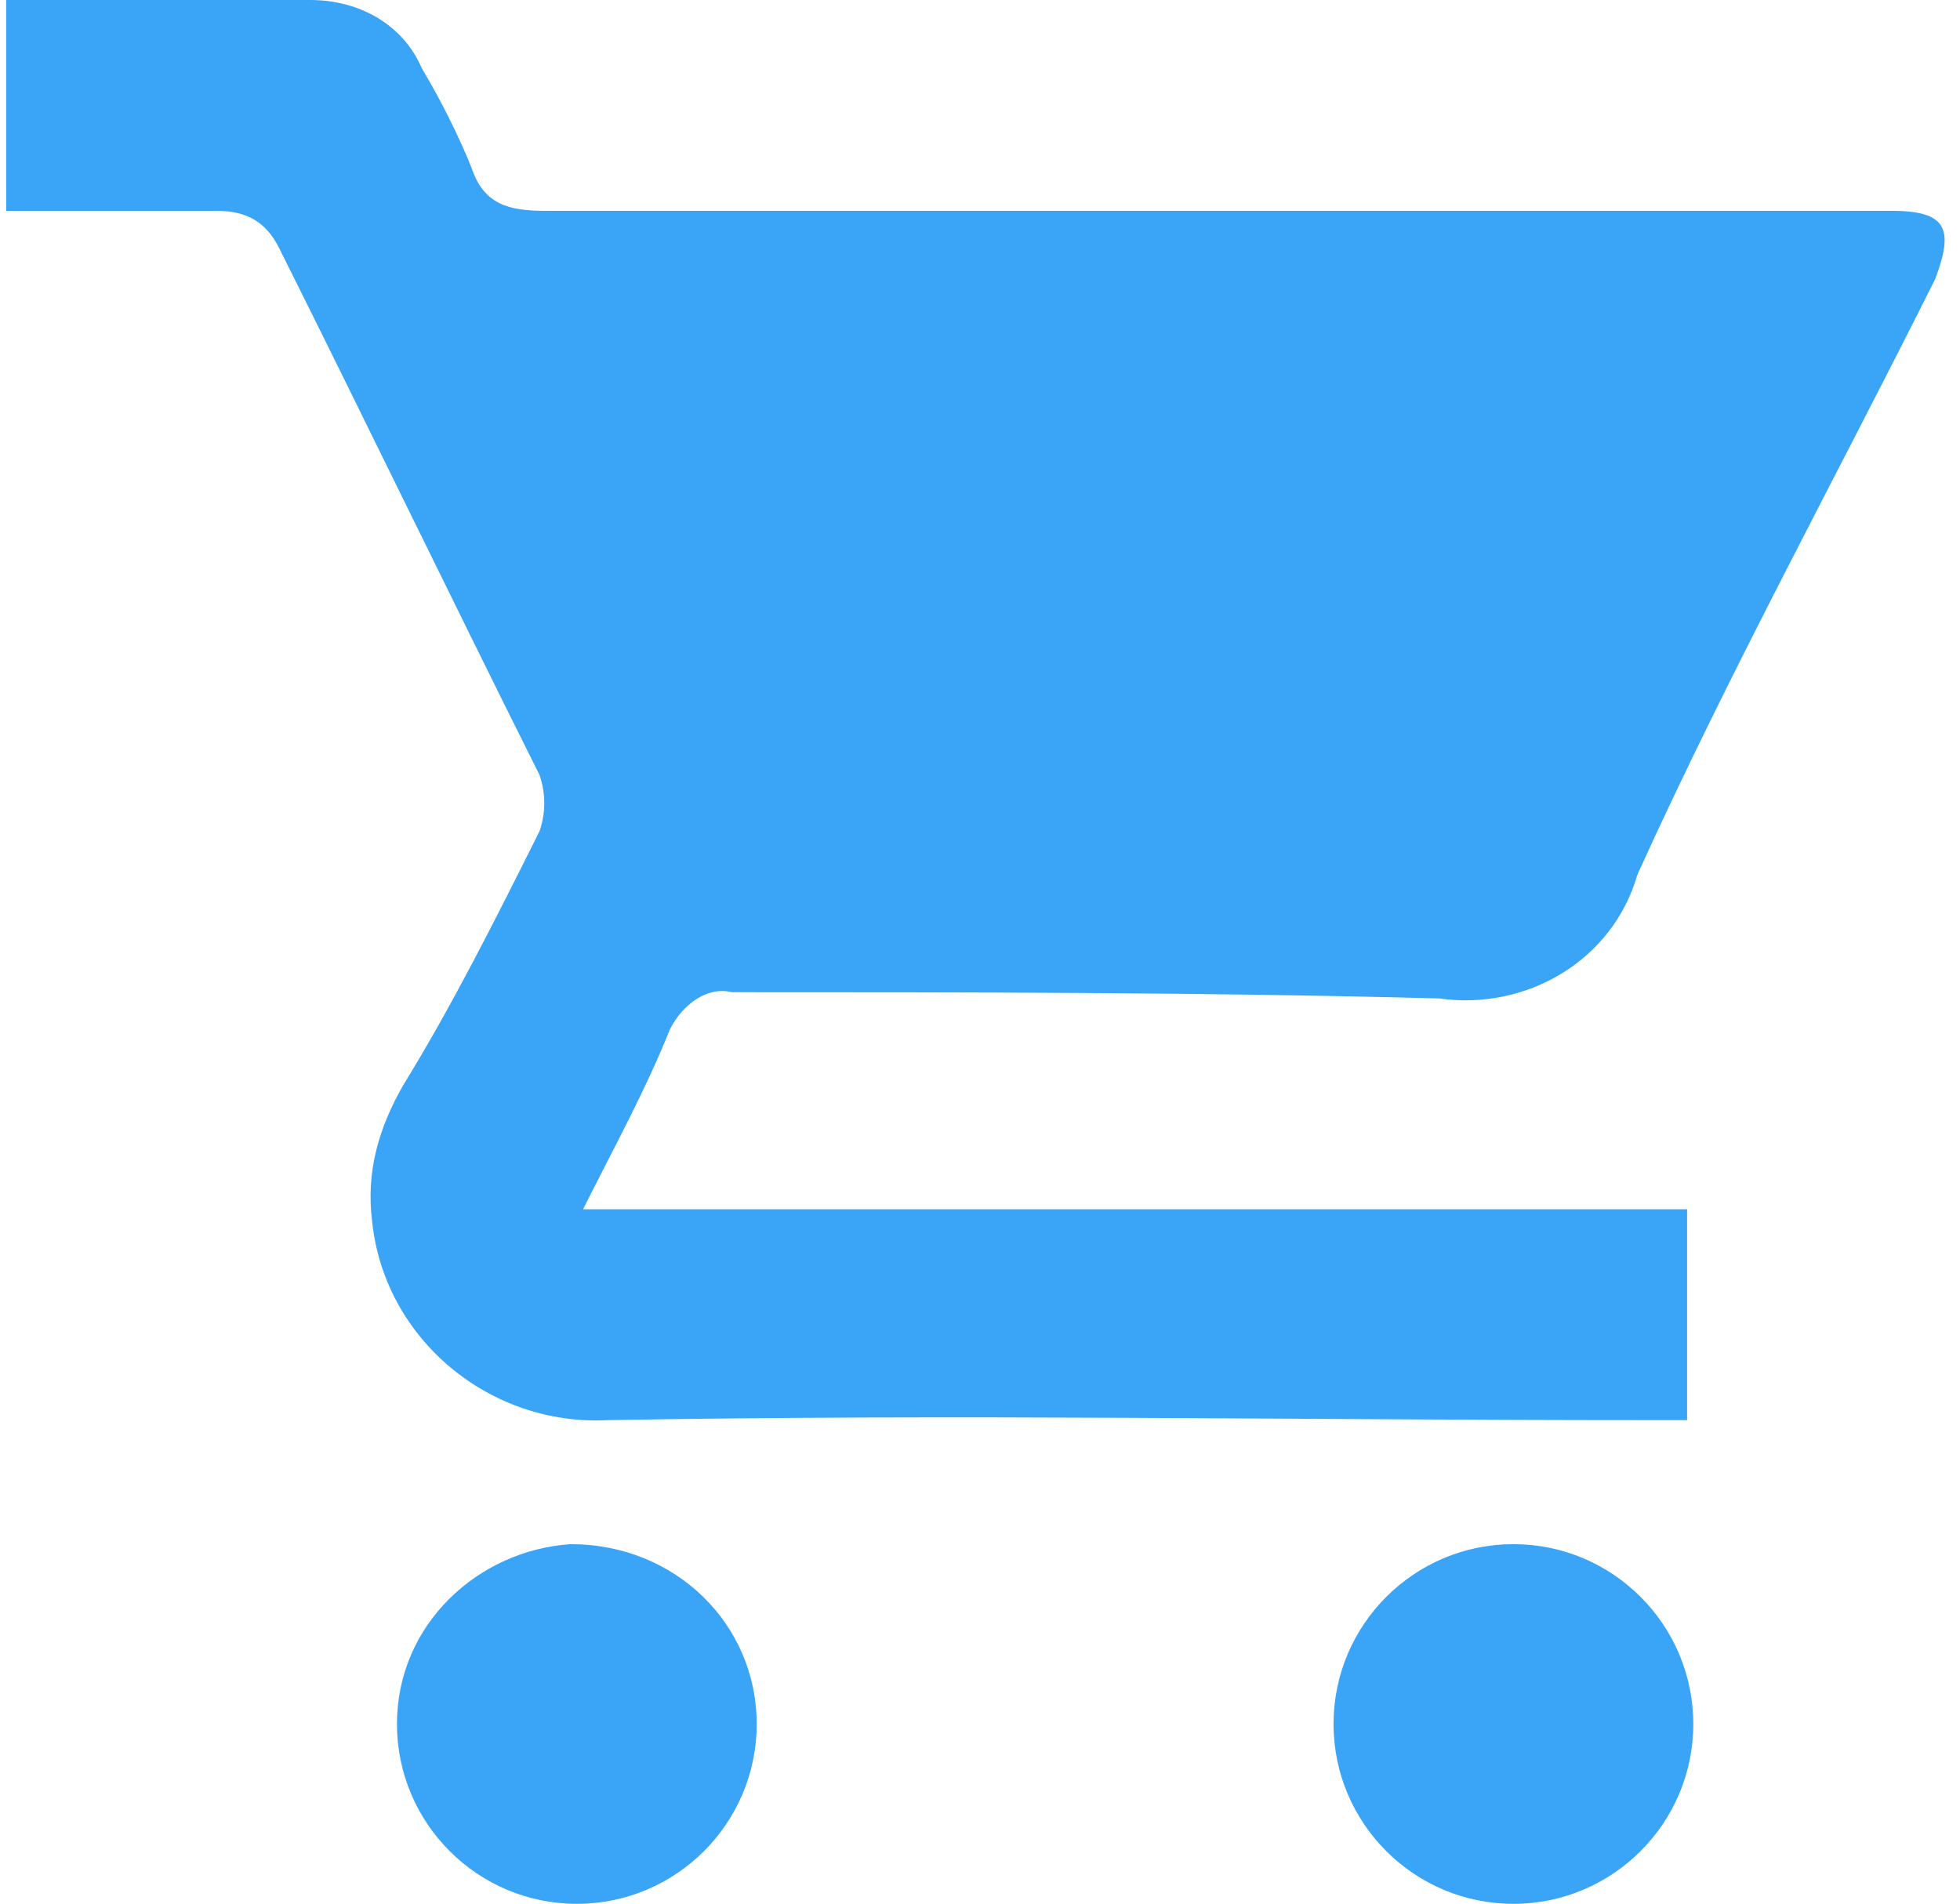 <?xml version="1.0" encoding="UTF-8"?> <!-- Generator: Adobe Illustrator 19.2.1, SVG Export Plug-In . SVG Version: 6.00 Build 0) --> <svg xmlns="http://www.w3.org/2000/svg" xmlns:xlink="http://www.w3.org/1999/xlink" id="Layer_1" x="0px" y="0px" viewBox="0 0 31.6 30.7" style="enable-background:new 0 0 31.6 30.7;" xml:space="preserve"> <style type="text/css"> .st0{fill:#3AA4F7;} </style> <title>Artboard 10 copy</title> <path class="st0" d="M9.4,19.5h17.8v3.4h-0.7c-5.6,0-11.1-0.1-16.7,0c-1.9,0.1-3.6-1.3-3.8-3.2c-0.1-0.8,0.1-1.5,0.5-2.2 c0.8-1.3,1.5-2.7,2.2-4.1c0.1-0.3,0.1-0.6,0-0.9C7.3,9.7,5.9,6.8,4.5,4C4.3,3.6,4,3.4,3.5,3.4c-1.1,0-2.2,0-3.4,0V0h4.9 c0.8,0,1.5,0.4,1.8,1.1c0.3,0.5,0.6,1.1,0.8,1.6c0.2,0.6,0.6,0.7,1.2,0.7c7.1,0,14.1,0,21.2,0h0.5c0.9,0,1,0.3,0.7,1.1 c-1.6,3.2-3.3,6.3-4.8,9.6c-0.4,1.4-1.8,2.2-3.2,2c-3.8-0.1-7.6-0.1-11.4-0.1c-0.4-0.1-0.8,0.2-1,0.6C10.4,17.6,9.9,18.5,9.4,19.5z"></path> <path class="st0" d="M24.4,24.9c1.6,0,2.9,1.3,2.9,2.9c0,1.6-1.3,2.9-2.9,2.9c-1.6,0-2.9-1.3-2.9-2.9C21.5,26.2,22.8,24.9,24.4,24.9 C24.3,24.9,24.3,24.9,24.4,24.9z"></path> <path class="st0" d="M12.2,27.8c0,1.6-1.3,2.9-2.9,2.9c-1.6,0-2.9-1.3-2.9-2.9c0-1.6,1.3-2.8,2.8-2.9C10.9,24.9,12.2,26.2,12.2,27.8 C12.2,27.8,12.2,27.8,12.2,27.8z"></path> </svg> 
